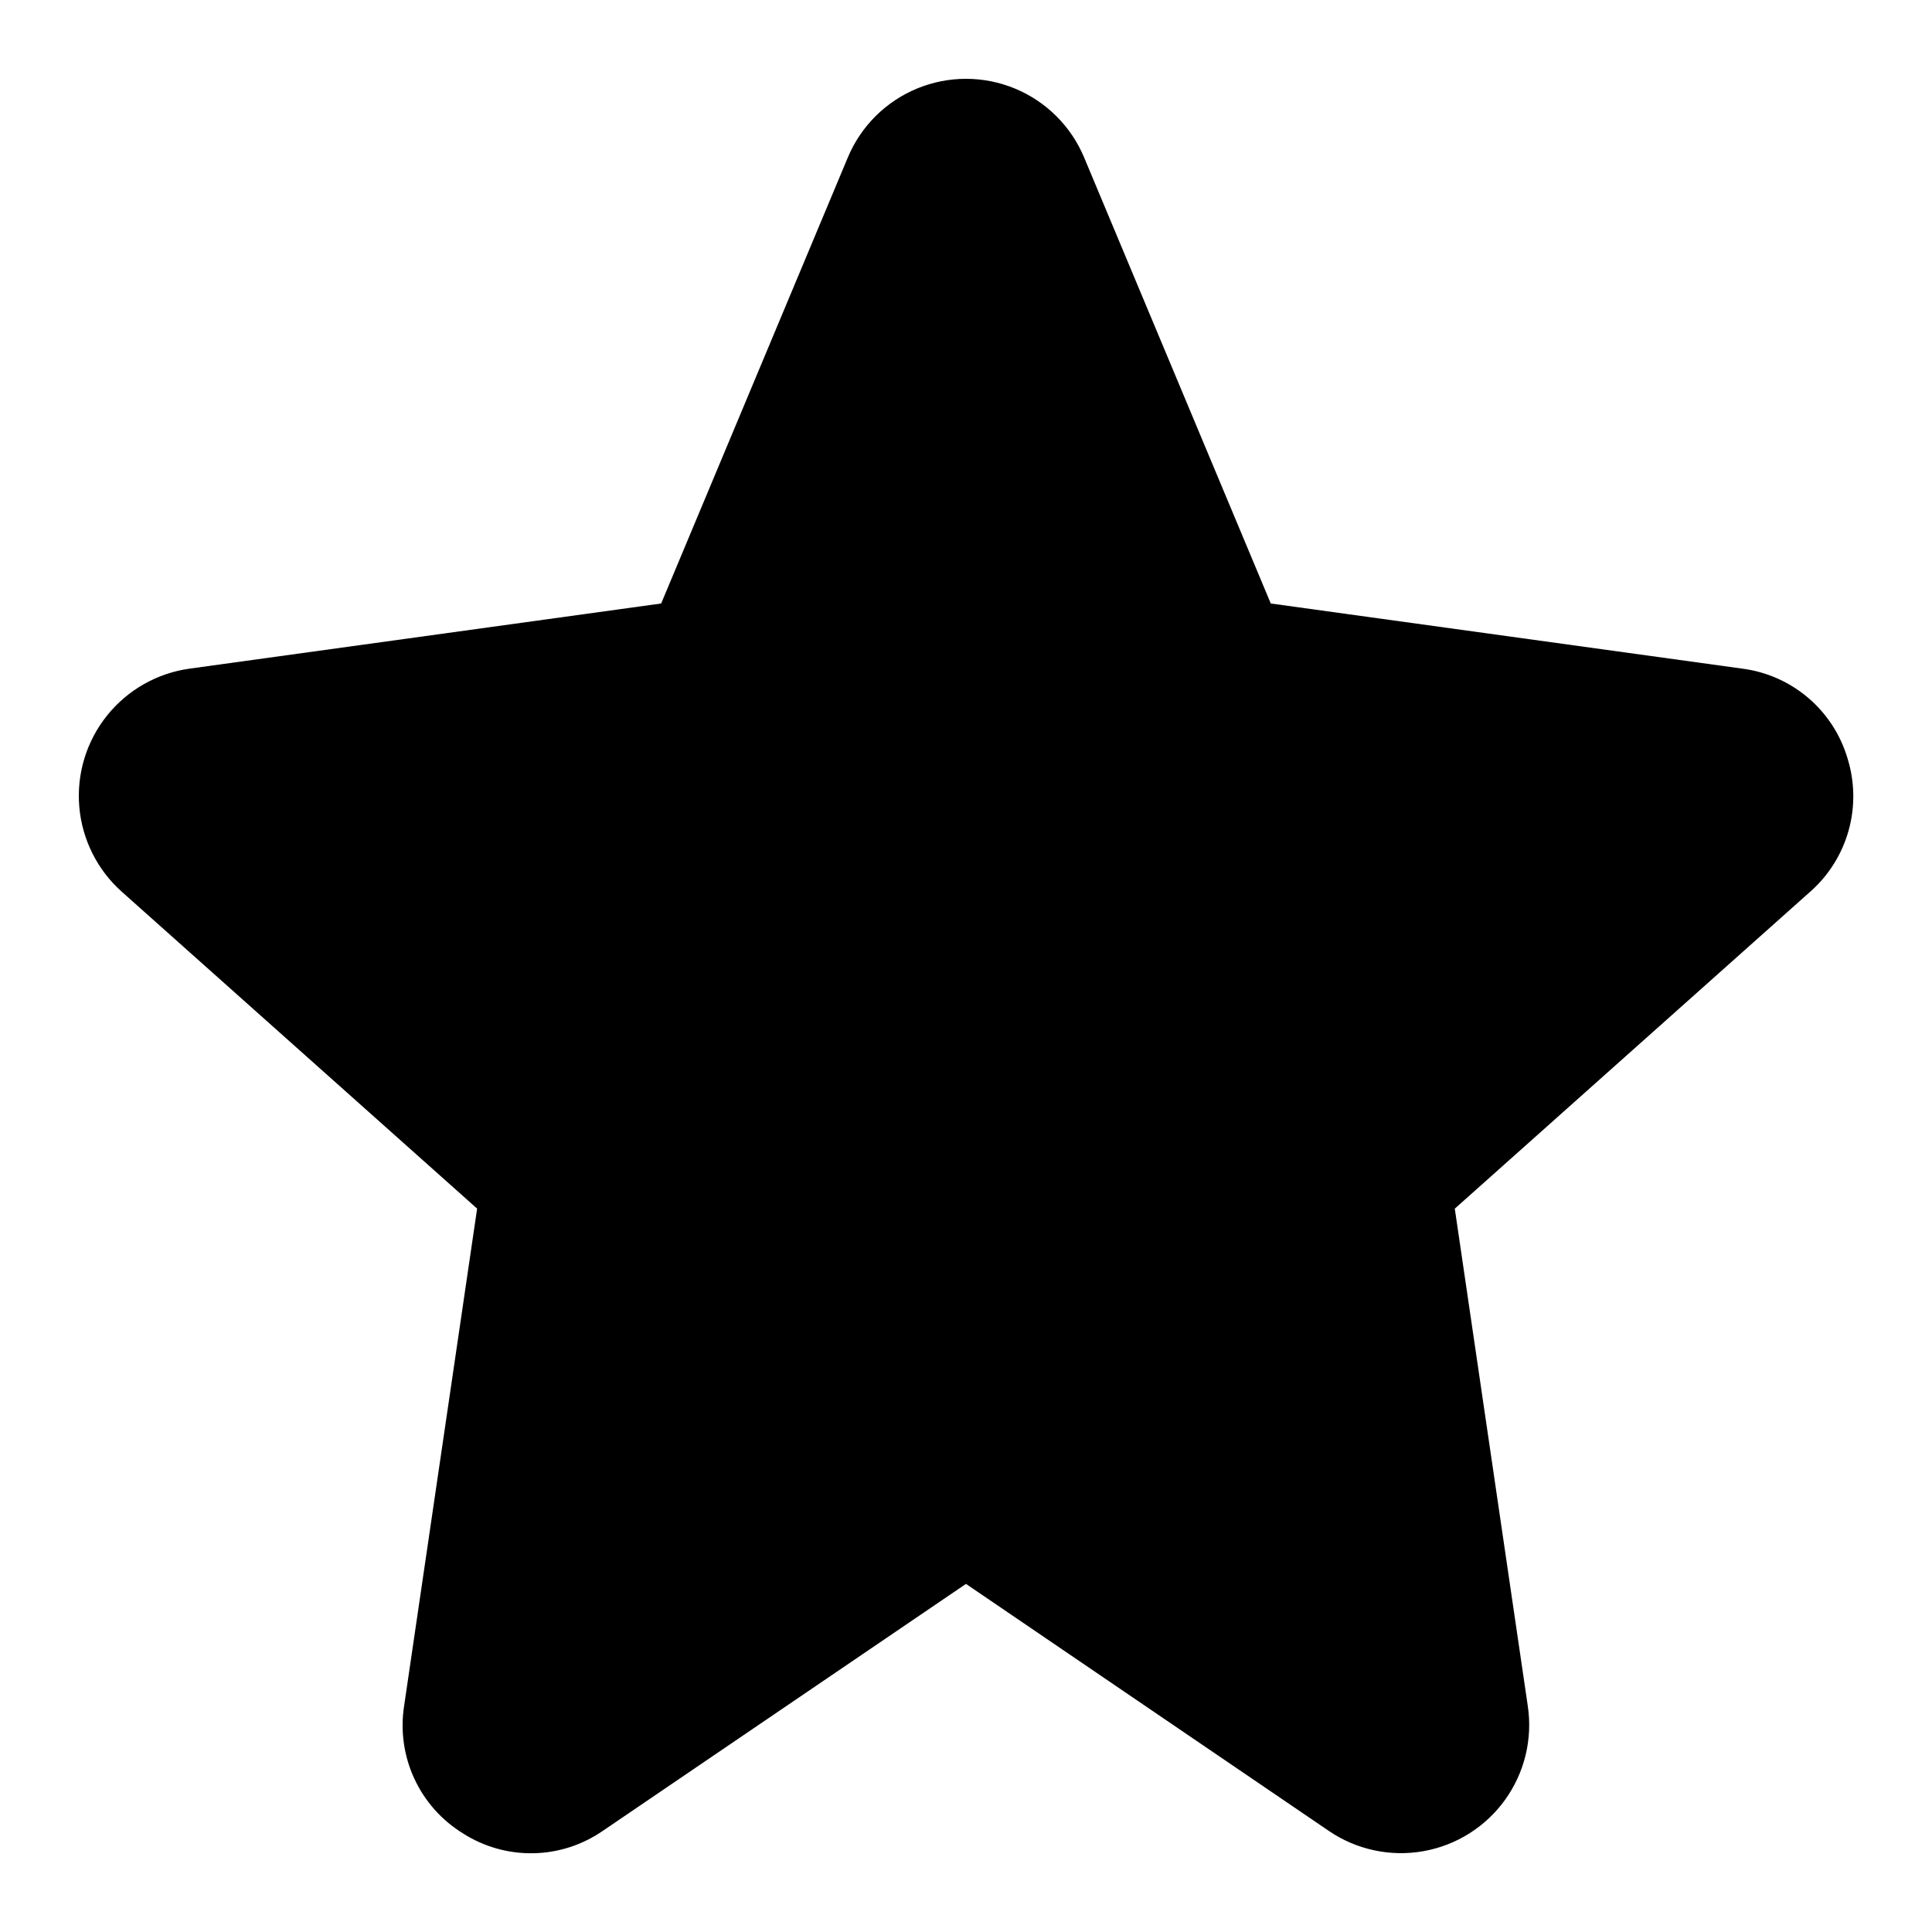 <?xml version="1.0" encoding="UTF-8"?>
<!-- Uploaded to: SVG Repo, www.svgrepo.com, Generator: SVG Repo Mixer Tools -->
<svg fill="#000000" width="800px" height="800px" version="1.1" viewBox="144 144 512 512" xmlns="http://www.w3.org/2000/svg">
 <path d="m633.61 344.96c-1.844-6.231-5.461-11.793-10.406-16.012-4.945-4.219-11.008-6.91-17.453-7.75l-124.98-17.266-49.457-118.18c-3.461-8.285-10.062-14.863-18.363-18.293-8.297-3.43-17.617-3.43-25.918 0-8.301 3.43-14.902 10.008-18.359 18.293l-49.457 118.18-124.98 17.266c-8.629 1.199-16.465 5.664-21.902 12.469-5.438 6.809-8.059 15.438-7.324 24.117 0.738 8.68 4.769 16.75 11.273 22.543l94.16 83.969-19.344 131.76c-1.023 6.547-0.094 13.246 2.68 19.262 2.773 6.016 7.266 11.074 12.906 14.547 5.562 3.555 12.051 5.387 18.652 5.266 6.602-0.121 13.02-2.195 18.445-5.957l96.211-65.426 96.211 65.496c7.32 4.969 16.293 6.883 25.004 5.34 8.715-1.543 16.48-6.426 21.648-13.609 5.168-7.18 7.332-16.098 6.027-24.848l-19.348-131.82 94.16-83.969 0.004 0.004c4.894-4.312 8.434-9.945 10.195-16.227 1.758-6.281 1.656-12.934-0.289-19.16z"/>
</svg>
